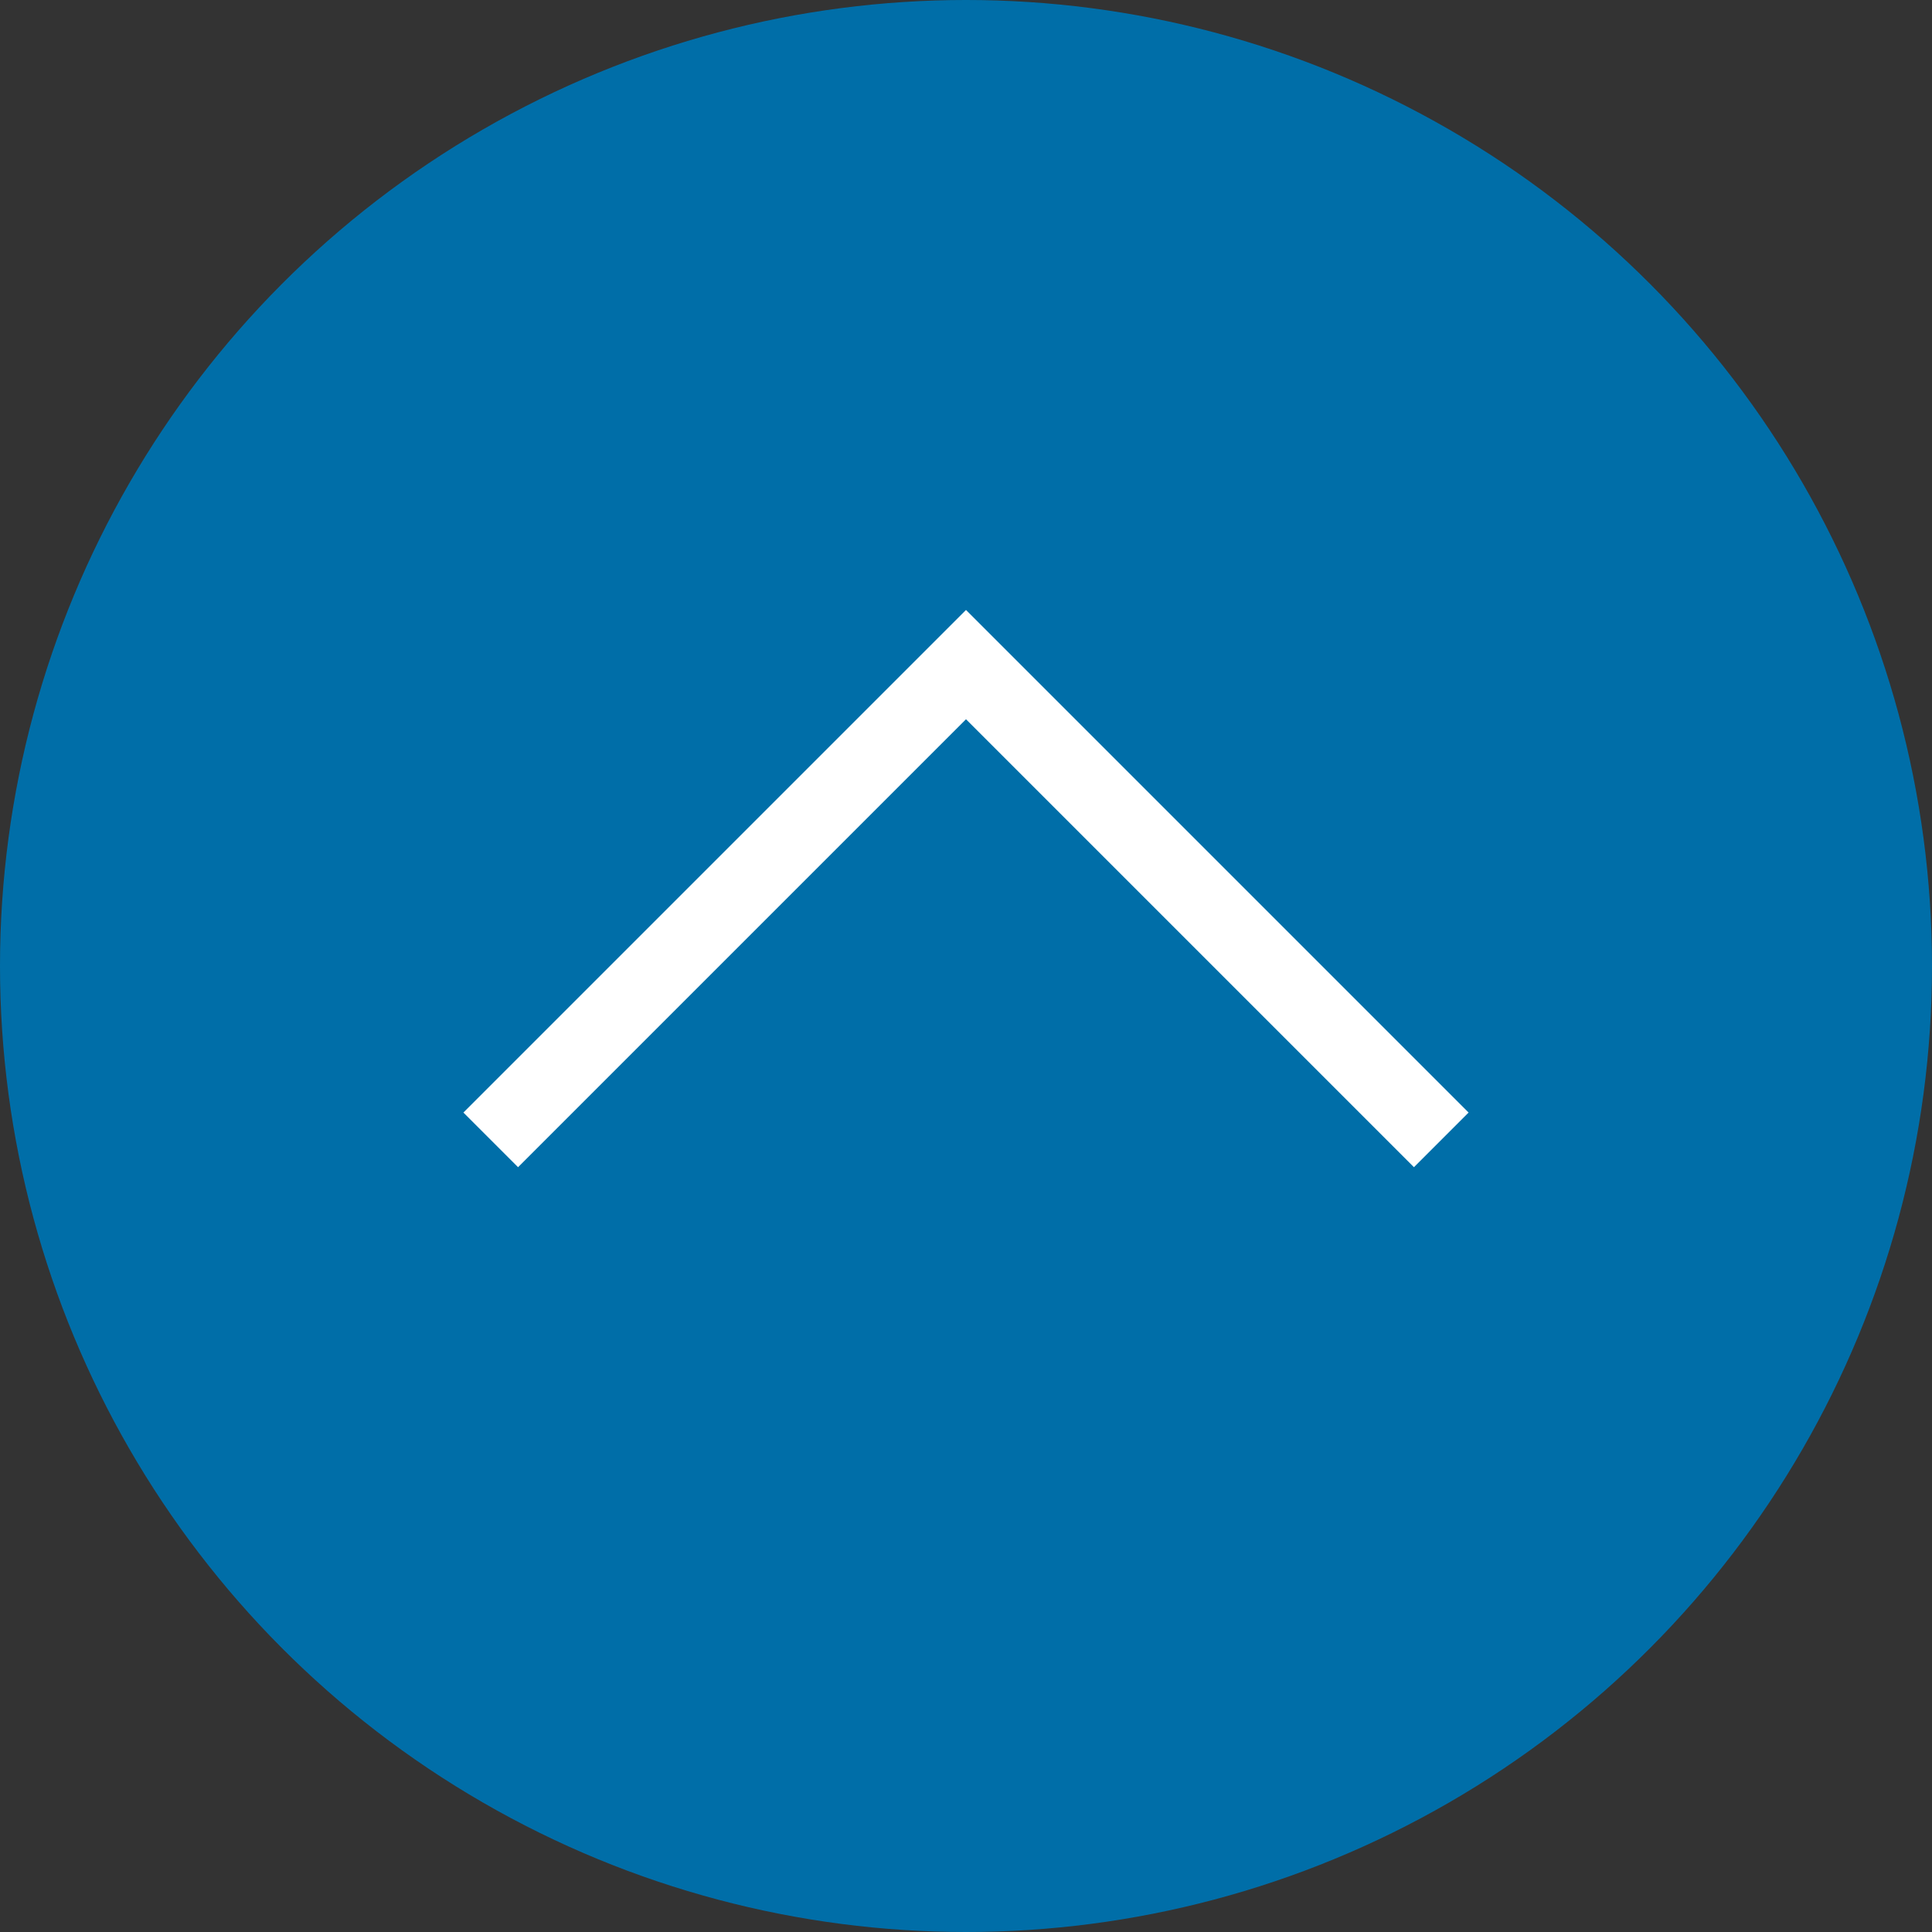 <?xml version="1.0" encoding="utf-8"?>
<!-- Generator: Adobe Illustrator 24.3.0, SVG Export Plug-In . SVG Version: 6.00 Build 0)  -->
<svg version="1.0" id="レイヤー_1" xmlns="http://www.w3.org/2000/svg" xmlns:xlink="http://www.w3.org/1999/xlink" x="0px"
	 y="0px" viewBox="0 0 50 50" style="enable-background:new 0 0 50 50;" xml:space="preserve">
<rect x="0" y="0" width="50" height="50" fill="#333333" stroke="none"/>
<style type="text/css">
	.st0{fill:#006EA8;}
	.st1{fill:none;stroke:#FFFFFF;stroke-width:2;stroke-miterlimit:10;}
</style>
<g>
	<circle class="st0" cx="25" cy="25" r="25"/>
	<g>
		<polyline class="st1" points="12.7,29.5 25,17.2 37.3,29.5 		"/>
	</g>
</g>
</svg>
